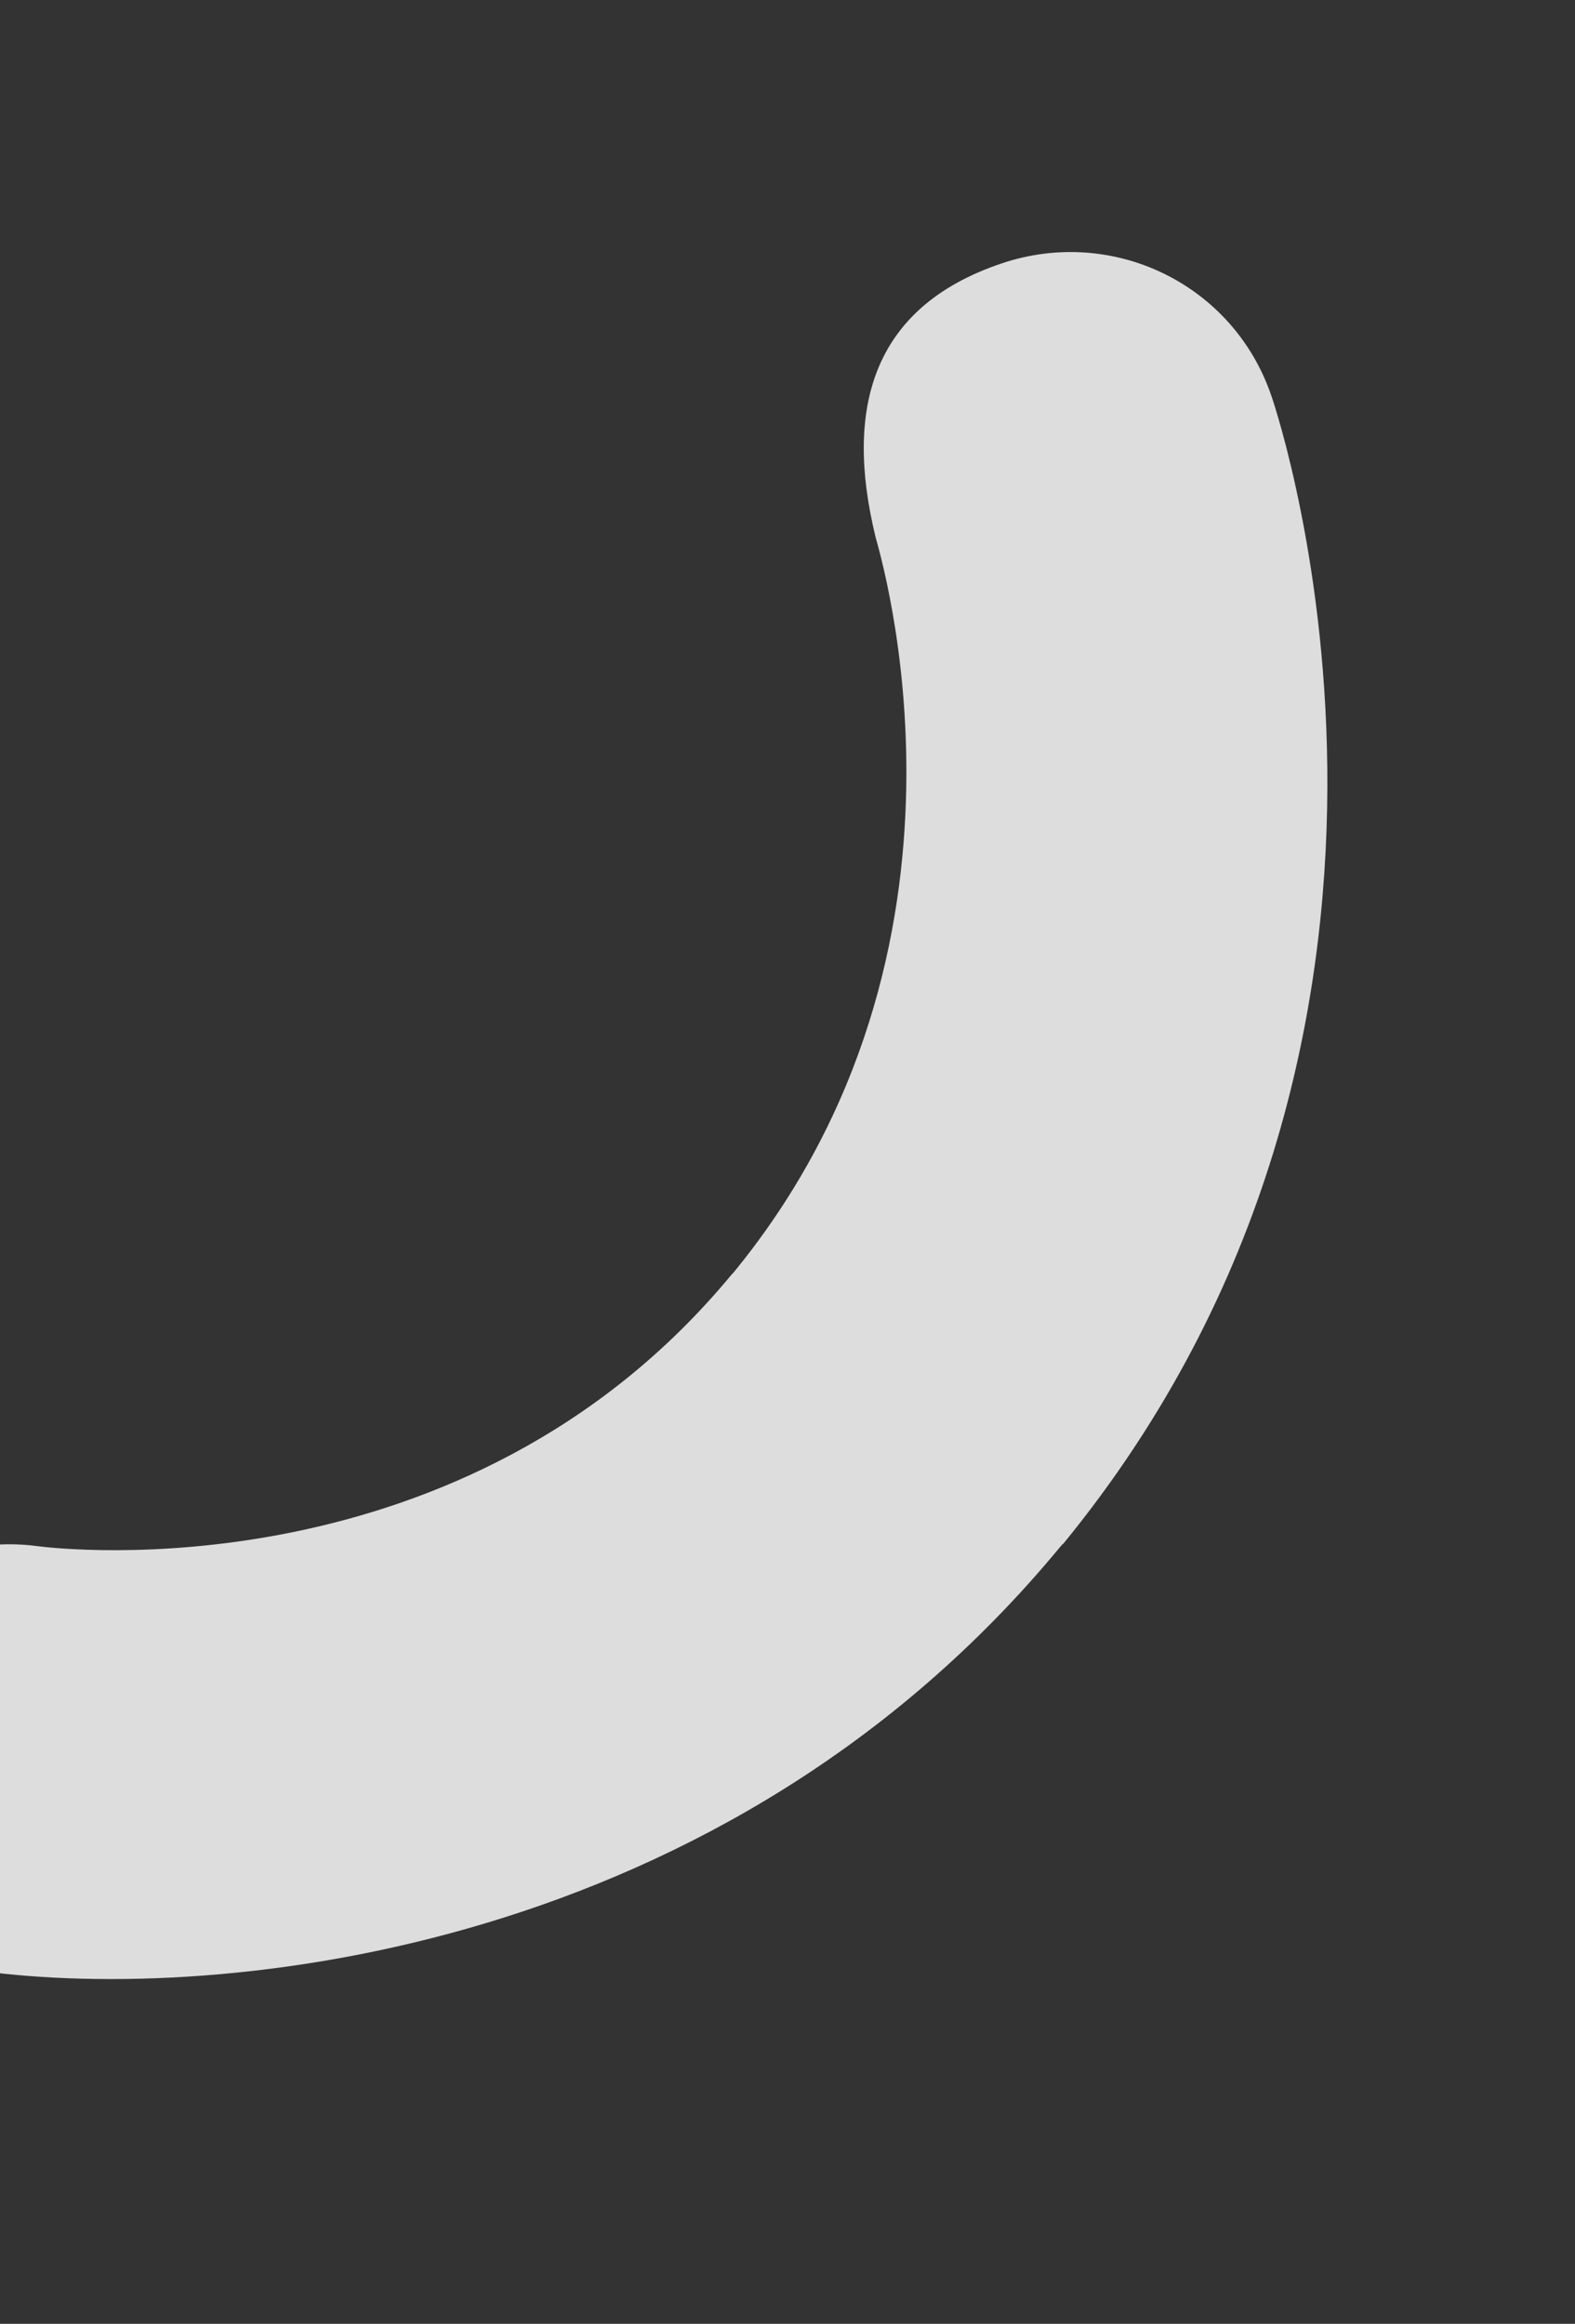 <svg width="204" height="301" viewBox="0 0 204 301" fill="none" xmlns="http://www.w3.org/2000/svg">
<rect x="0" y="0" width="204" height="301" fill="#333333" stroke="none"/>
<g opacity="0.83">
<path d="M137.689 199.939L137.291 200.398C93.953 252.831 28.912 259.569 -2.667 255.27C-17.777 253.23 -28.343 239.254 -26.25 224.076C-24.158 208.899 -10.195 198.237 4.914 200.277C7.34 200.59 60.184 206.916 94.764 165.085L95.005 164.838C129.592 122.662 113.945 71.702 113.397 69.529C109.39 53.069 112.816 39.835 129.692 34.134C144.16 29.239 159.731 36.82 164.658 51.232C165.828 54.566 191.87 133.88 137.64 200.057L137.689 199.939Z" fill="white"/>
</g>
</svg>
